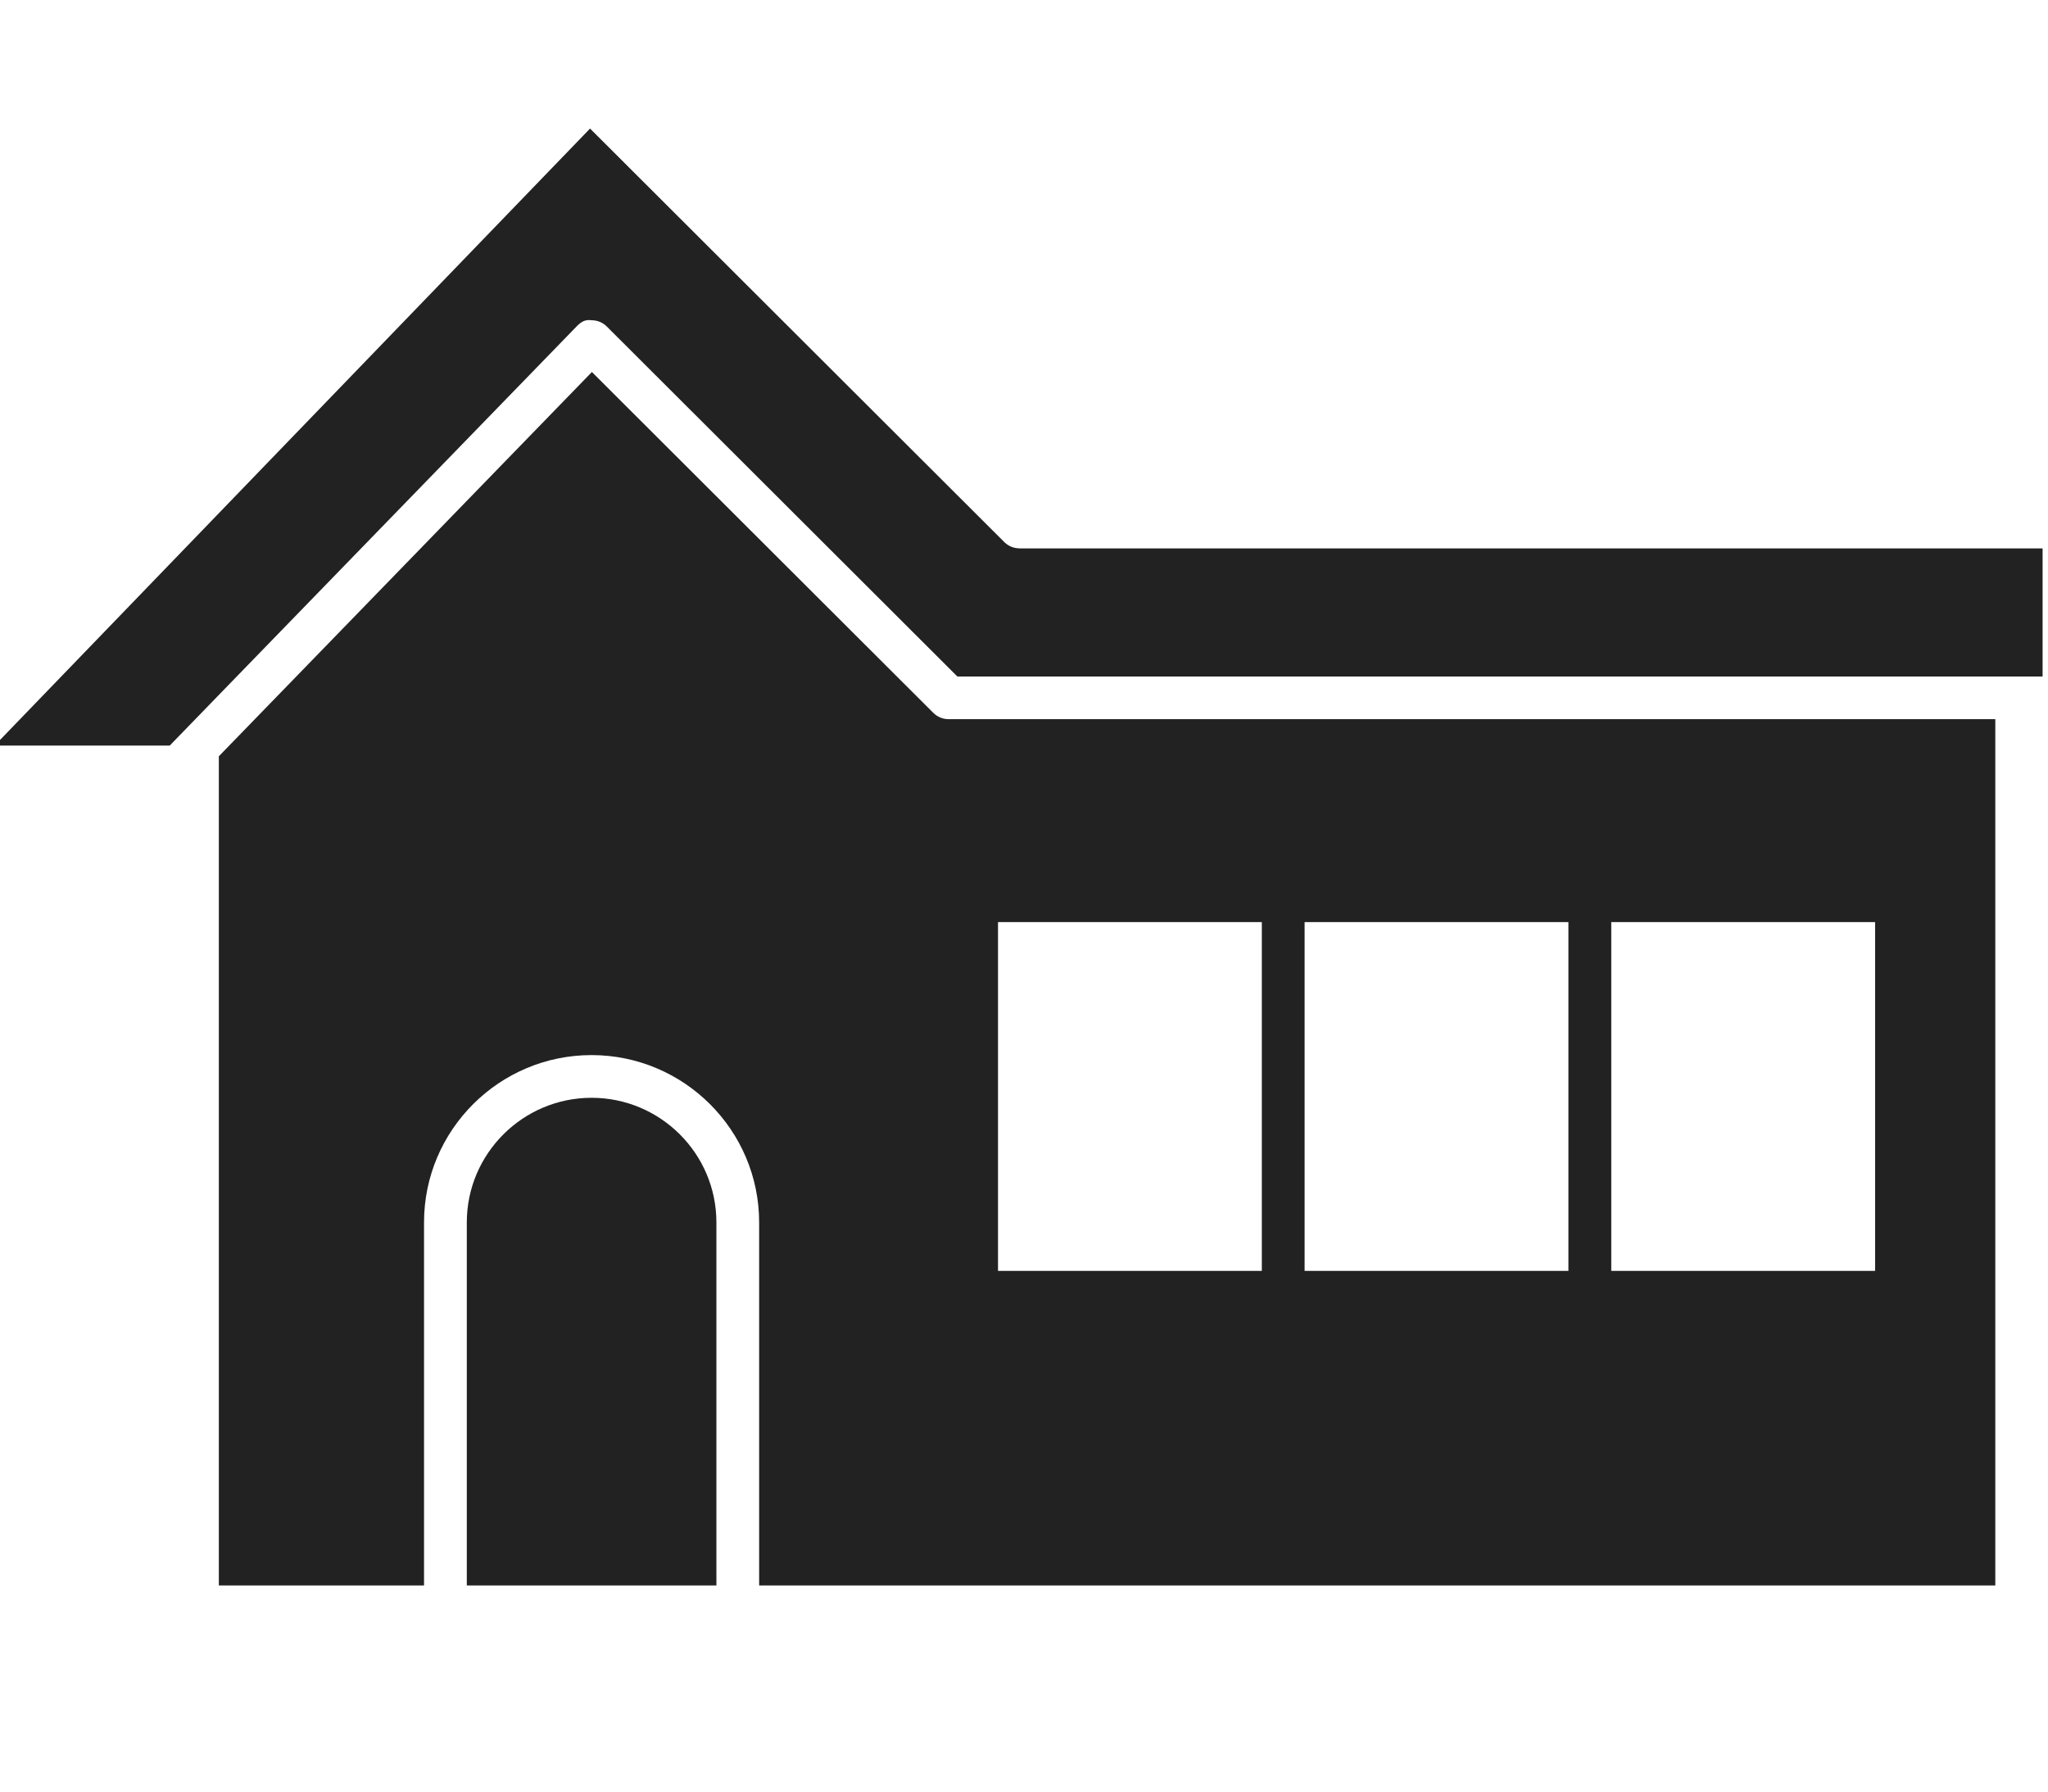 <svg width="104" height="91" fill="none" xmlns="http://www.w3.org/2000/svg"><g clip-path="url(#clip0_2911_5014)" fill="#222"><path d="M42.798 40.41h-.462v1.755h.473c.366 0 .644-.023.843-.069.196-.044.335-.13.426-.253.086-.122.132-.298.132-.53 0-.346-.106-.583-.309-.713-.205-.127-.573-.192-1.103-.192v.002z"/><path d="M47.4 36.213L30.057 18.895 11.113 38.413v42.115h10.42v-18.44c0-4.686 3.816-8.497 8.506-8.497s8.511 3.811 8.511 8.497v18.44h62.774v-44H48.169c-.29 0-.568-.114-.769-.317v.002zm34.423 10.622H95.22v17.717H81.822V46.835zm-2.177 17.717H66.25V46.835h13.396v17.717zm-15.569 0H50.68V46.835h13.397v17.717z"/><path d="M51.765 27.852c-.284 0-.562-.115-.765-.318L29.963 6.53-.275 37.87h8.894l.323-.333 1.087-1.12 1.084-1.119 18.152-18.702c.205-.21.414-.385.78-.33.288 0 .567.116.768.318l17.804 17.778h55.108v-6.508h-51.96v-.002zM30.041 55.76c-3.49 0-6.336 2.84-6.336 6.33v18.44H36.38V62.09c0-3.49-2.843-6.33-6.34-6.33h.002z"/></g><defs><clipPath id="clip0_2911_5014"><path fill="#fff" d="M0 0h104v91H0z"/></clipPath></defs></svg>